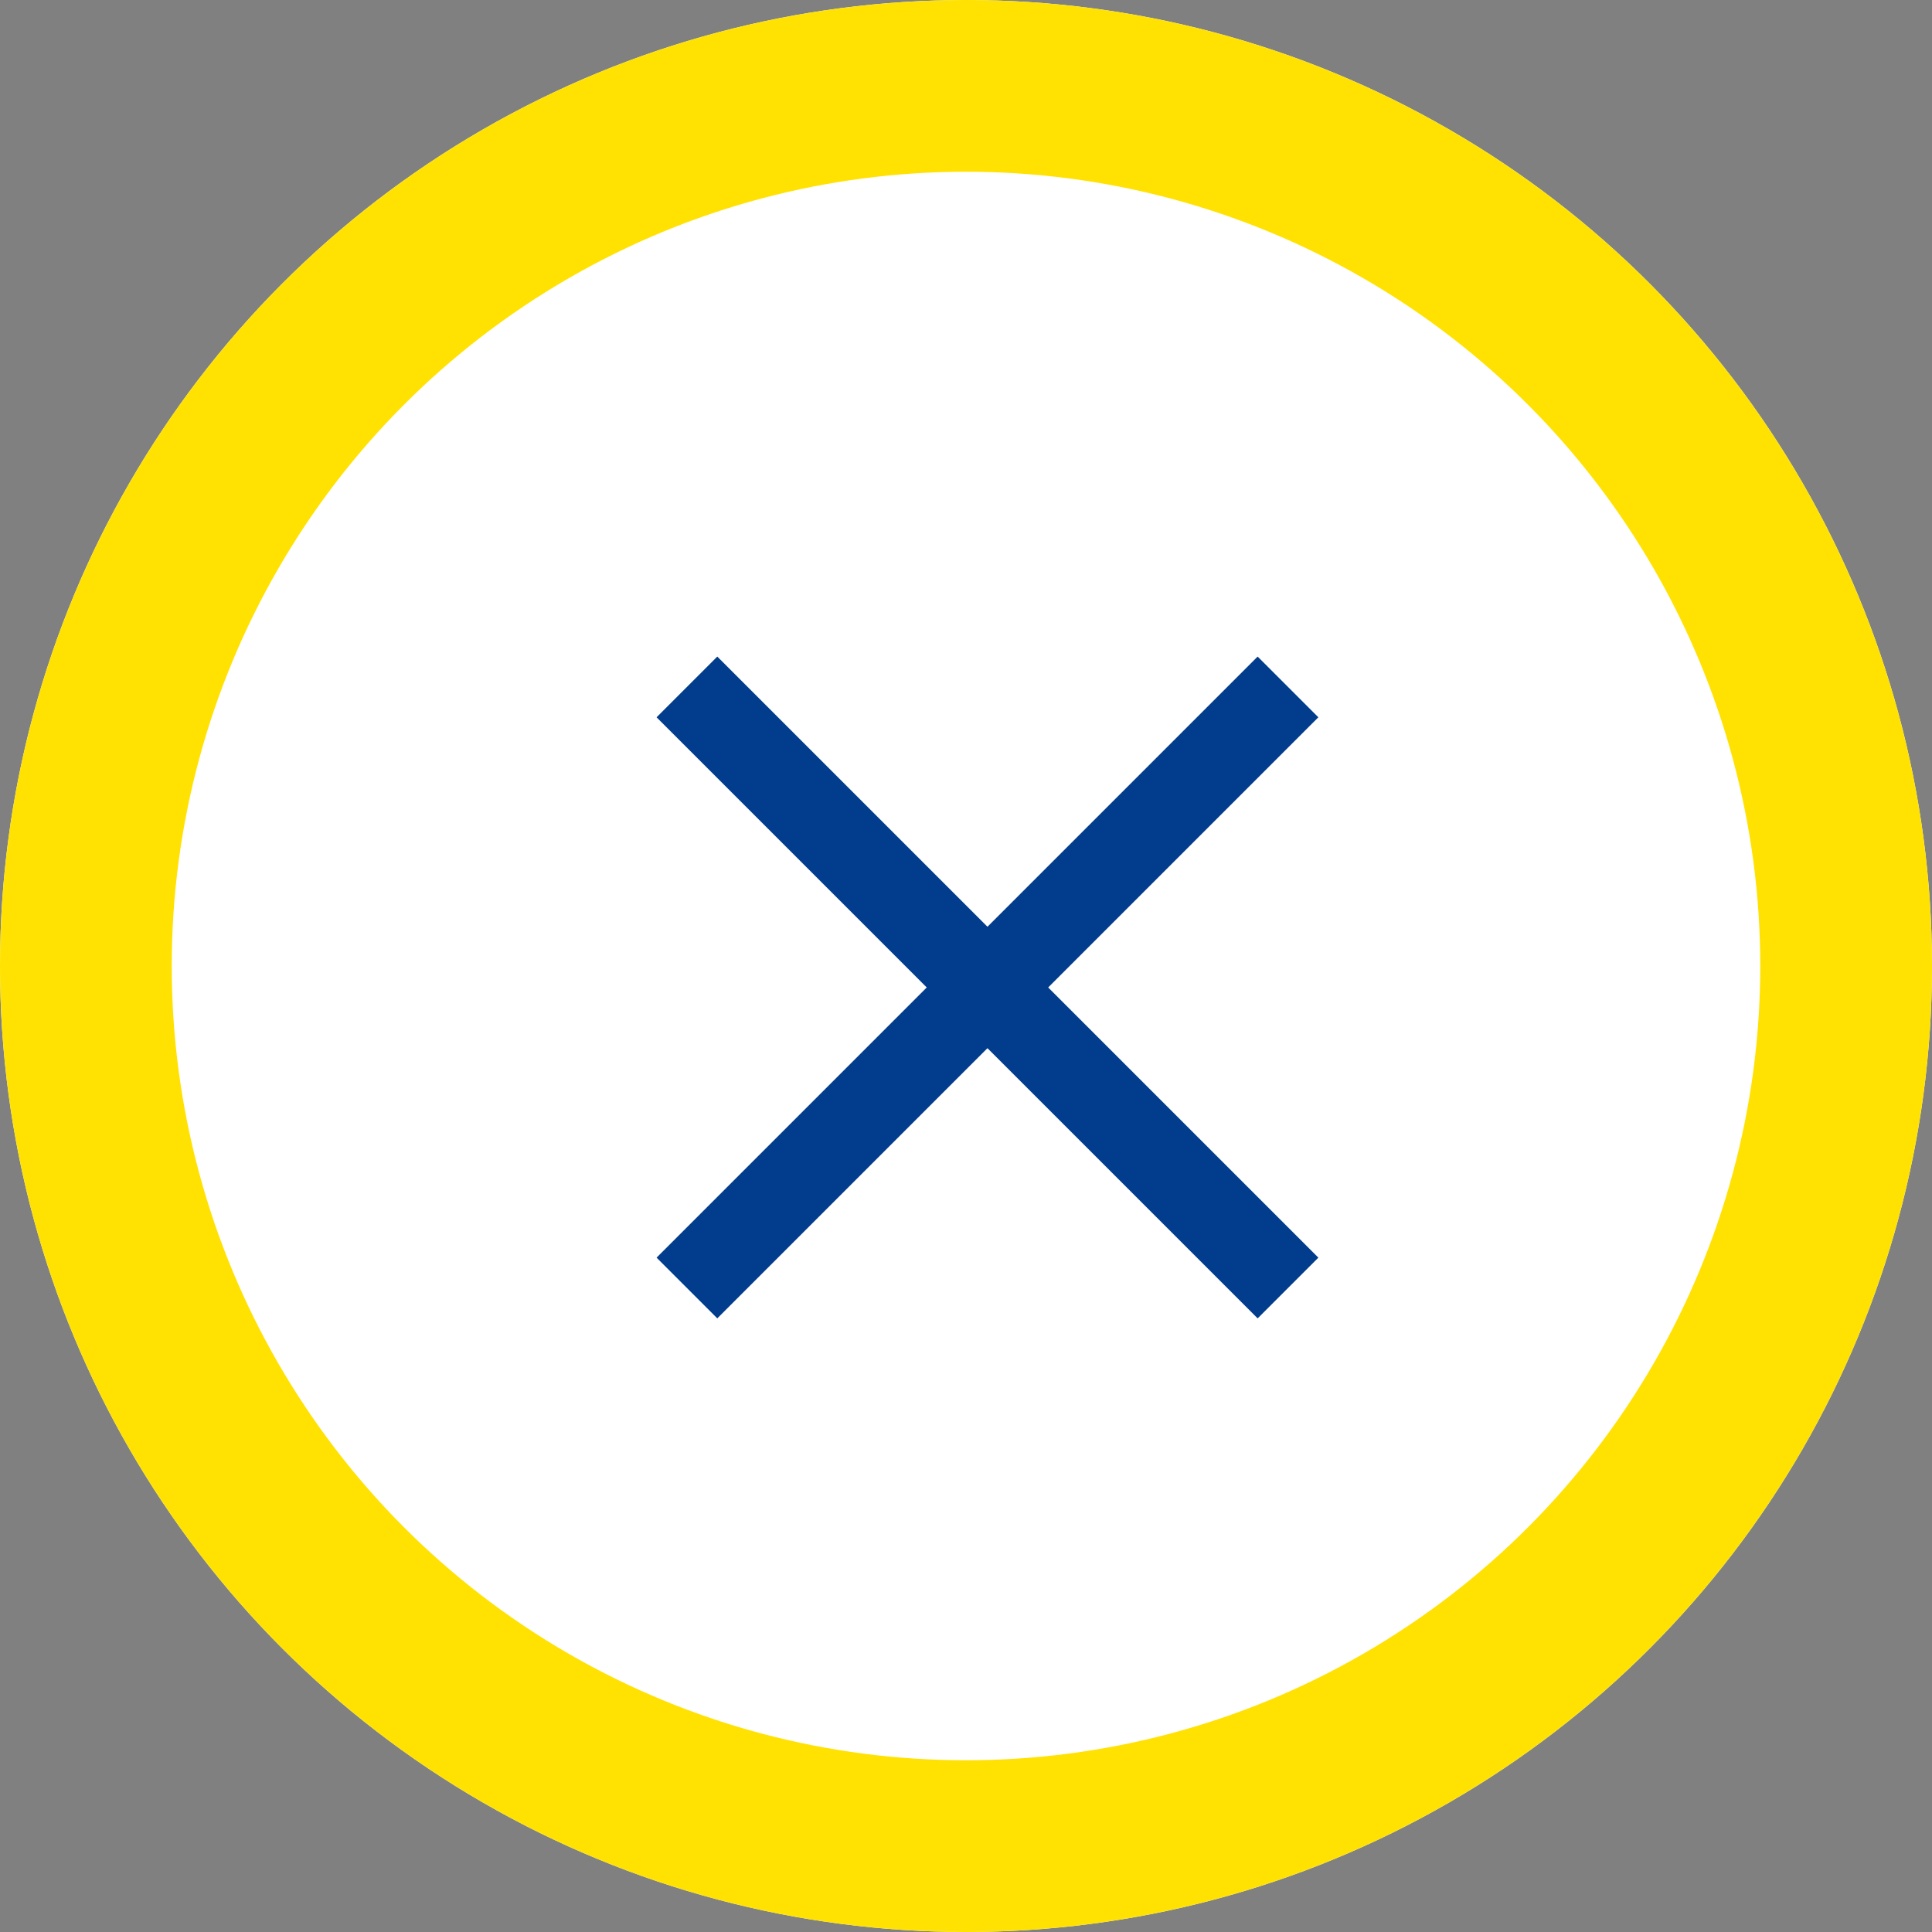 <svg xmlns="http://www.w3.org/2000/svg" width="45" height="45" viewBox="0 0 45 45">
  <rect x="0" y="0" width="45" height="45" fill="#808080" stroke="none"/>
  <g id="グループ_15025" data-name="グループ 15025" transform="translate(-1253 -521)">
    <g id="楕円形_10" data-name="楕円形 10" transform="translate(1253 521)" fill="#fff" stroke="#ffe201" stroke-width="4">
      <circle cx="22.5" cy="22.5" r="22.5" stroke="none"/>
      <circle cx="22.5" cy="22.5" r="20.5" fill="none"/>
    </g>
    <g id="グループ_15024" data-name="グループ 15024" transform="translate(-0.5 -0.5)">
      <line id="線_16" data-name="線 16" x2="14" y2="14" transform="translate(1269.5 537.5)" fill="none" stroke="#023c8c" stroke-width="2"/>
      <line id="線_17" data-name="線 17" x1="14" y2="14" transform="translate(1269.5 537.5)" fill="none" stroke="#023c8c" stroke-width="2"/>
    </g>
  </g>
</svg>
